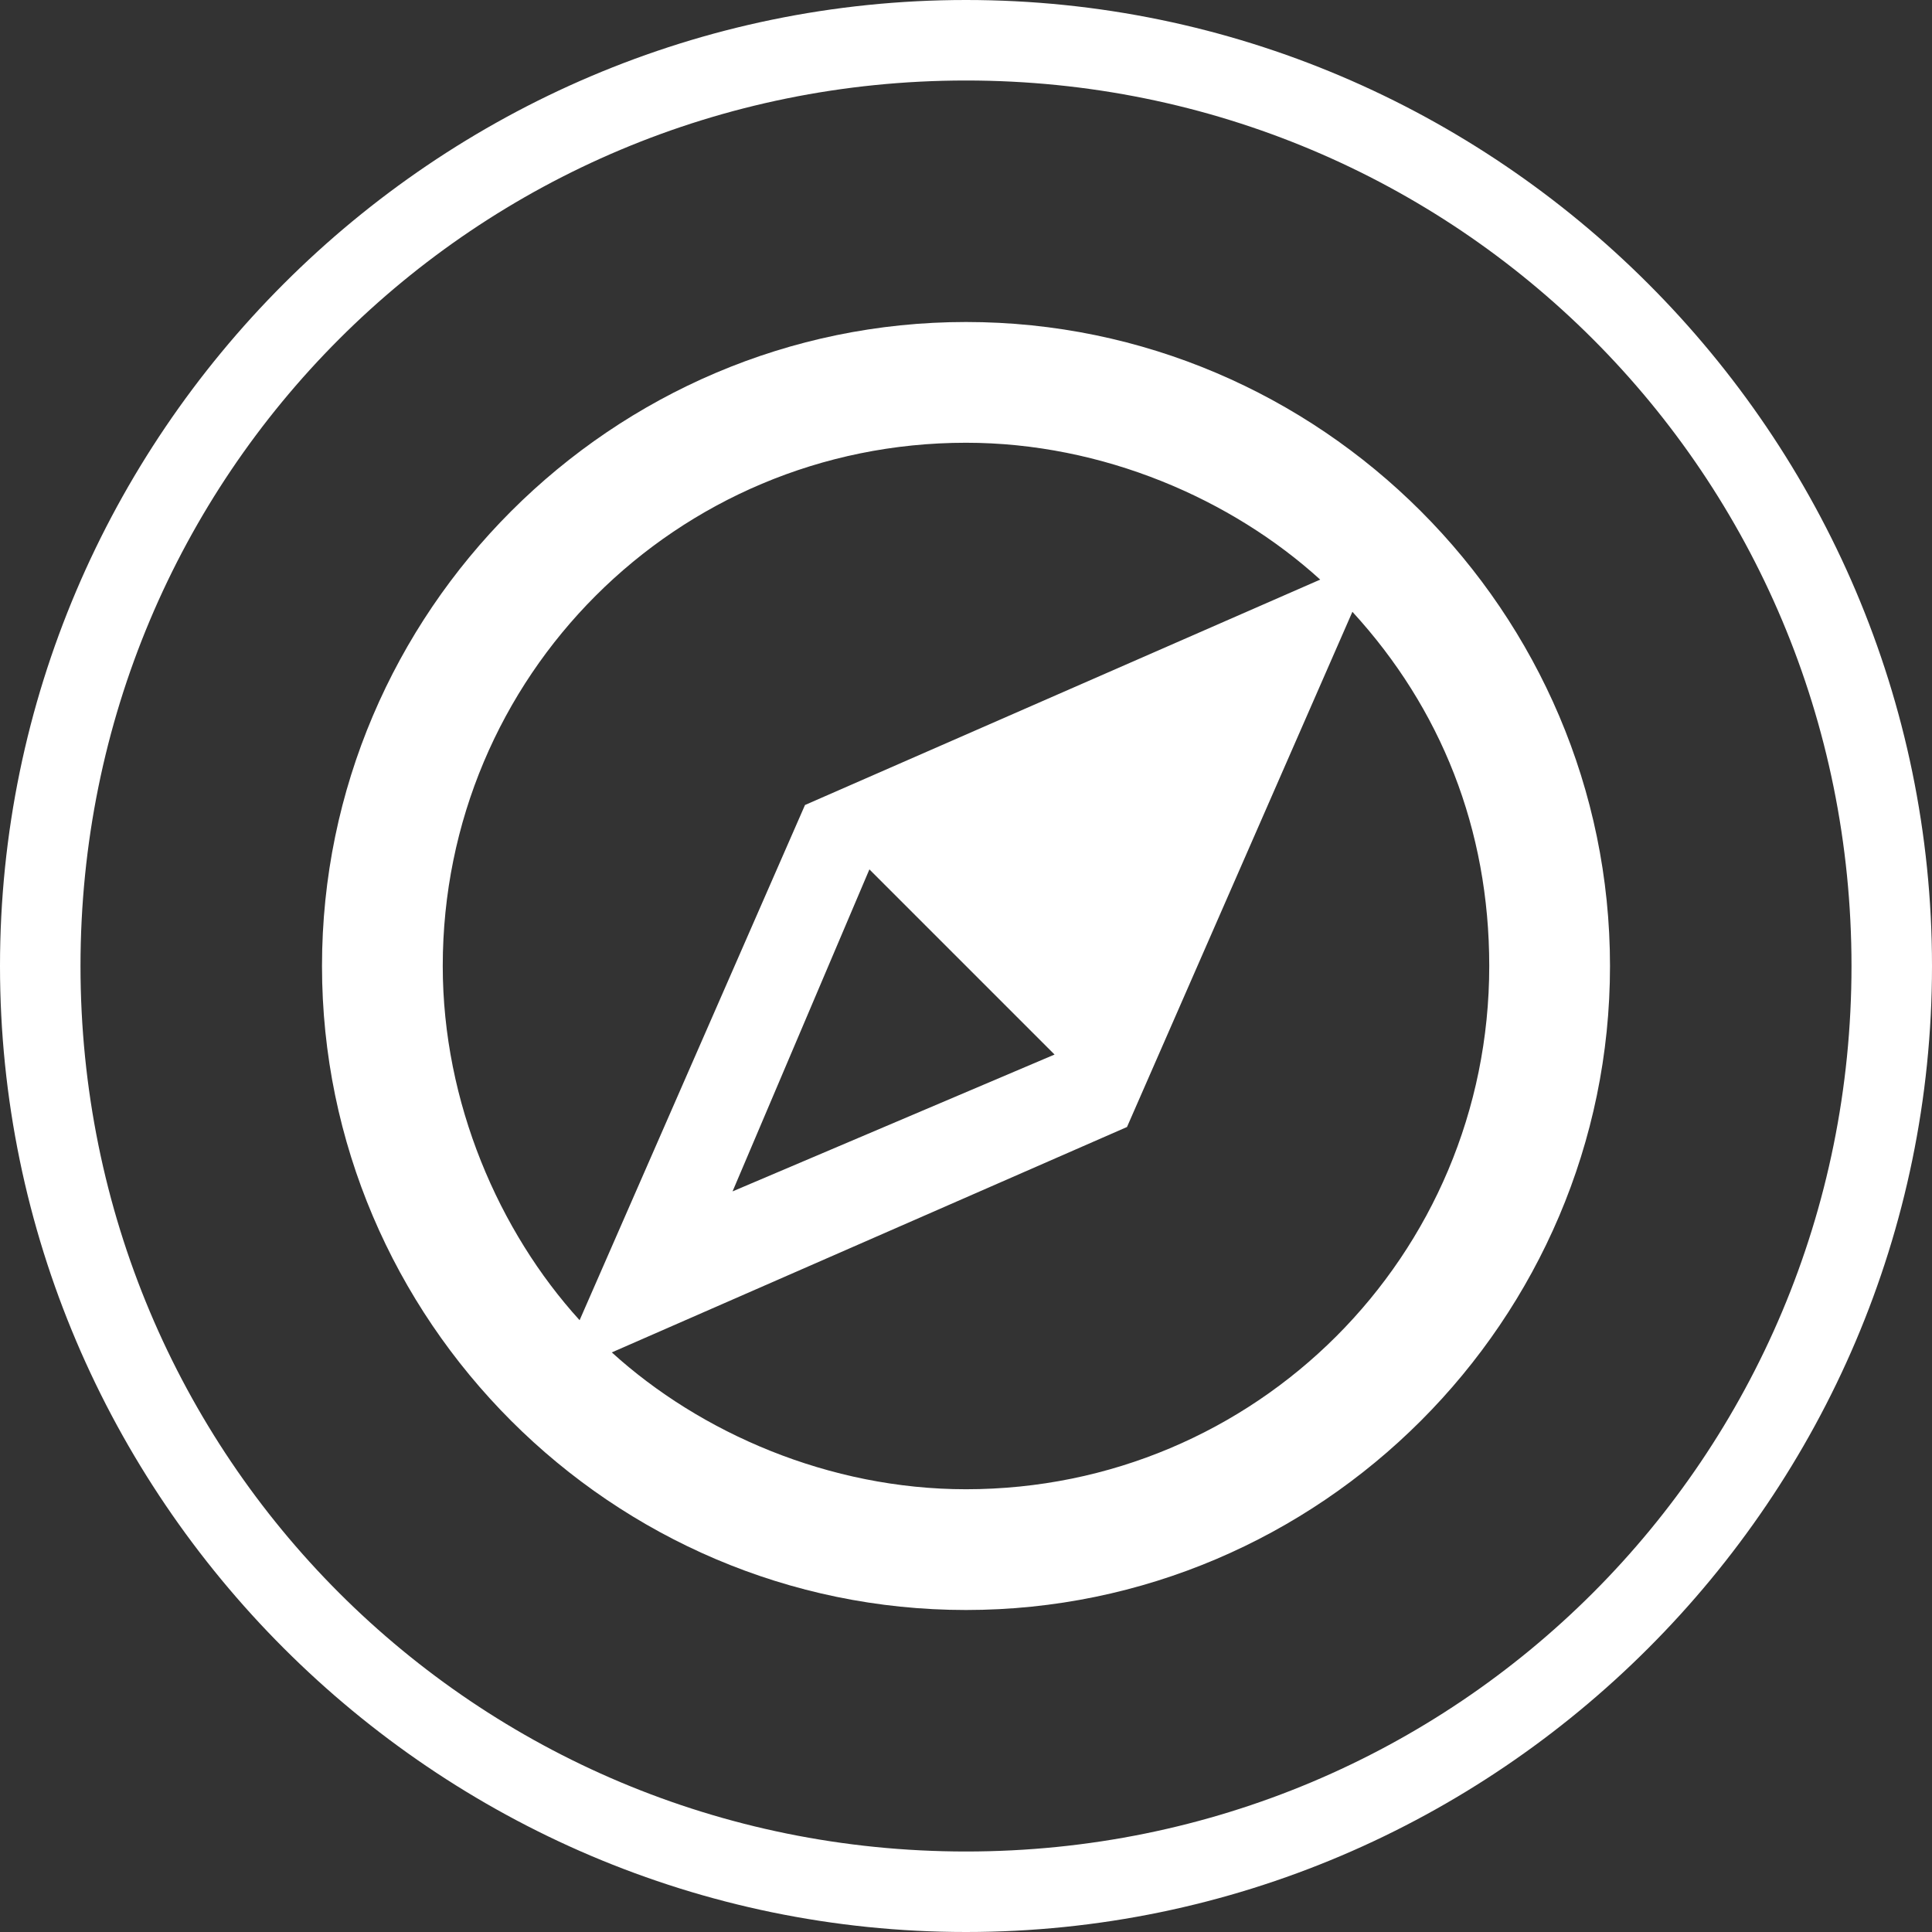 <?xml version="1.0" encoding="utf-8"?>
<!-- Generator: Adobe Illustrator 19.2.1, SVG Export Plug-In . SVG Version: 6.00 Build 0)  -->
<svg version="1.1" id="Ebene_1" xmlns="http://www.w3.org/2000/svg" xmlns:xlink="http://www.w3.org/1999/xlink" x="0px" y="0px"
	 viewBox="0 0 24 24" style="enable-background:new 0 0 24 24;" xml:space="preserve">
<rect x="0" y="0" width="24" height="24" fill="#333333" stroke="none"/>
<style type="text/css">
	.st0{fill:#FFFFFF;}
</style>
<path class="st0" d="M12,4c-4.4,0-8,3.6-8,8s3.6,8,8,8s8-3.6,8-8S16.4,4,12,4z M5.5,12c0-3.6,2.9-6.5,6.5-6.5c1.7,0,3.3,0.7,4.4,1.7
	L10,10l-2.8,6.4C6.2,15.3,5.5,13.7,5.5,12z M13.1,13.1l-4,1.7l1.7-4L13.1,13.1z M12,18.5c-1.7,0-3.3-0.7-4.4-1.7L14,14l2.8-6.4
	c1.1,1.2,1.7,2.7,1.7,4.4C18.5,15.6,15.6,18.5,12,18.5z"/>
<g>
	<path class="st0" d="M12,1c6.1,0,11,4.9,11,11s-4.9,11-11,11S1,18.1,1,12S5.9,1,12,1 M12,0C5.4,0,0,5.4,0,12s5.4,12,12,12
		s12-5.4,12-12S18.6,0,12,0L12,0z"/>
</g>
</svg>
